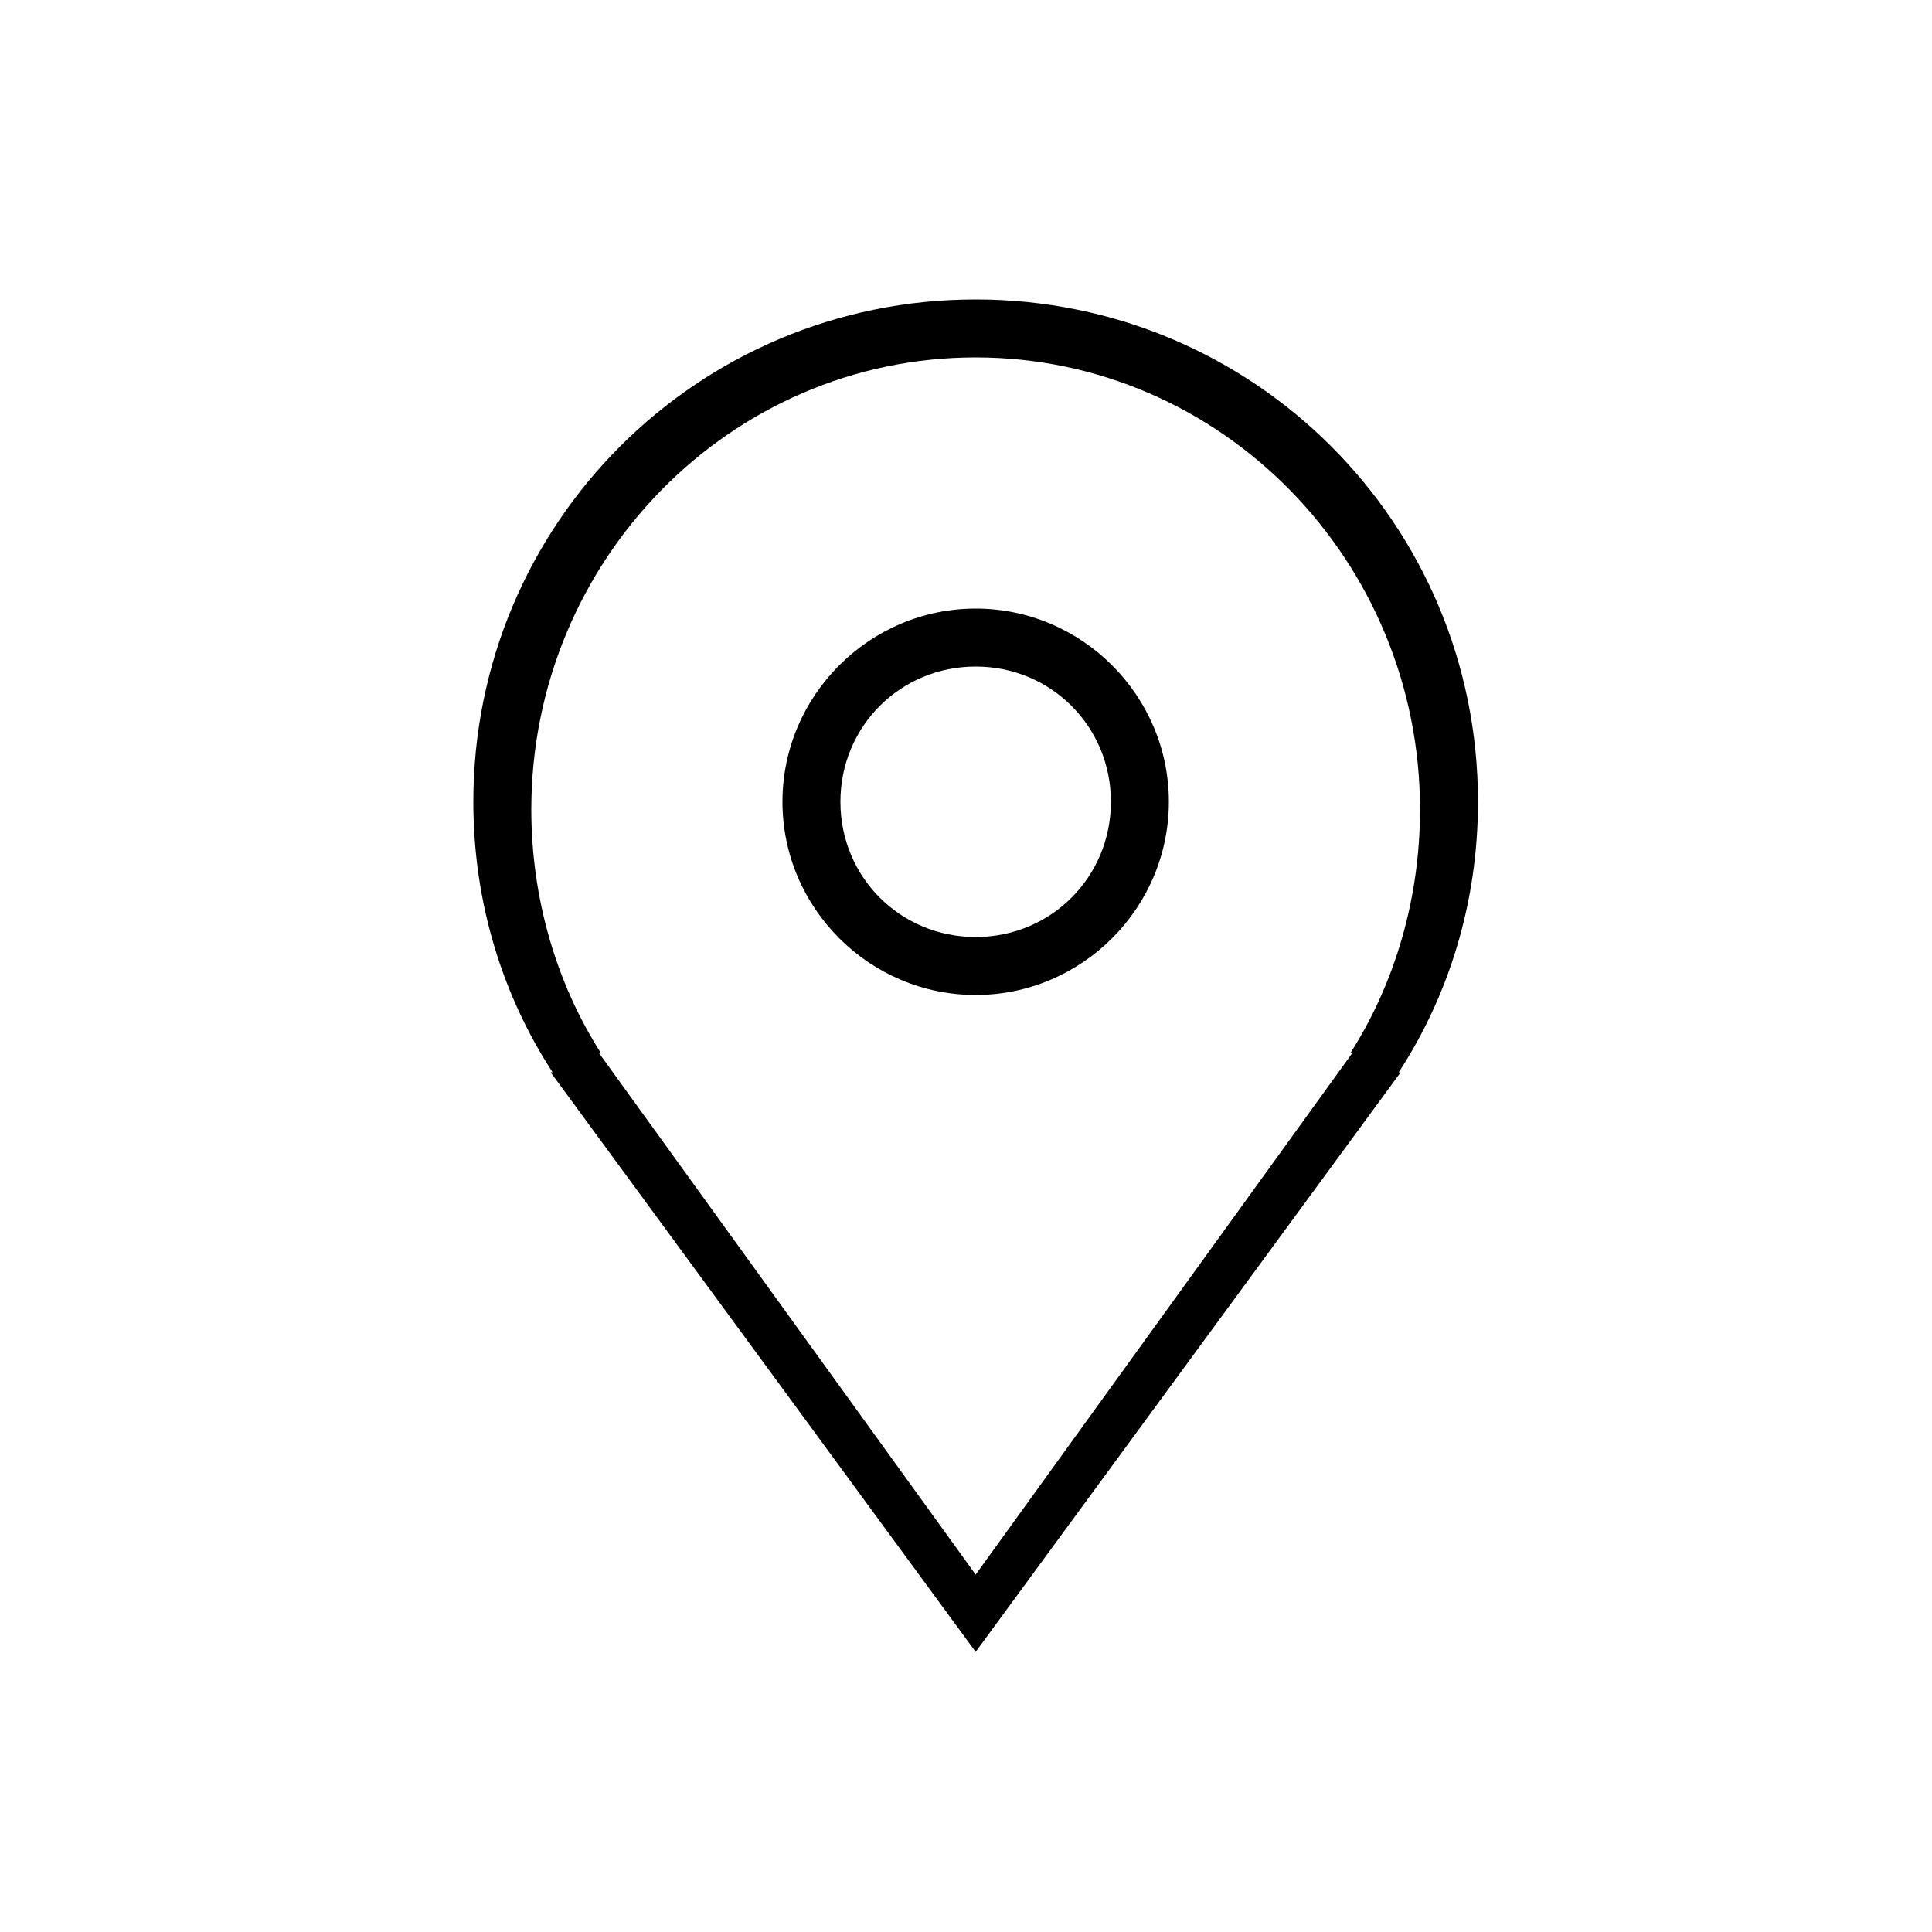 <svg xmlns="http://www.w3.org/2000/svg" xmlns:xlink="http://www.w3.org/1999/xlink" version="1.1" x="0px" y="0px" viewBox="-255 347 100 100" enable-background="new -255 347 100 100" xml:space="preserve"><path fill-rule="evenodd" clip-rule="evenodd" d="M-182.6,402.5h0.1l-22,30l-22-30h0.1c-2.6-4-4.1-8.8-4.1-14c0-14.4,11.6-26,26-26  c14.4,0,26,11.6,26,26C-178.5,393.7-180,398.5-182.6,402.5z M-204.5,365.5c-12.7,0-23,10.5-23,23.4c0,4.6,1.3,9,3.6,12.6h-0.1  l19.5,27l19.5-27h-0.1c2.3-3.6,3.6-8,3.6-12.6C-181.5,376-191.8,365.5-204.5,365.5z M-204.5,398.5c-5.5,0-10-4.5-10-10s4.5-10,10-10  s10,4.5,10,10S-199,398.5-204.5,398.5z M-204.5,381.5c-3.9,0-7,3.1-7,7s3.1,7,7,7s7-3.1,7-7S-200.6,381.5-204.5,381.5z"></path></svg>